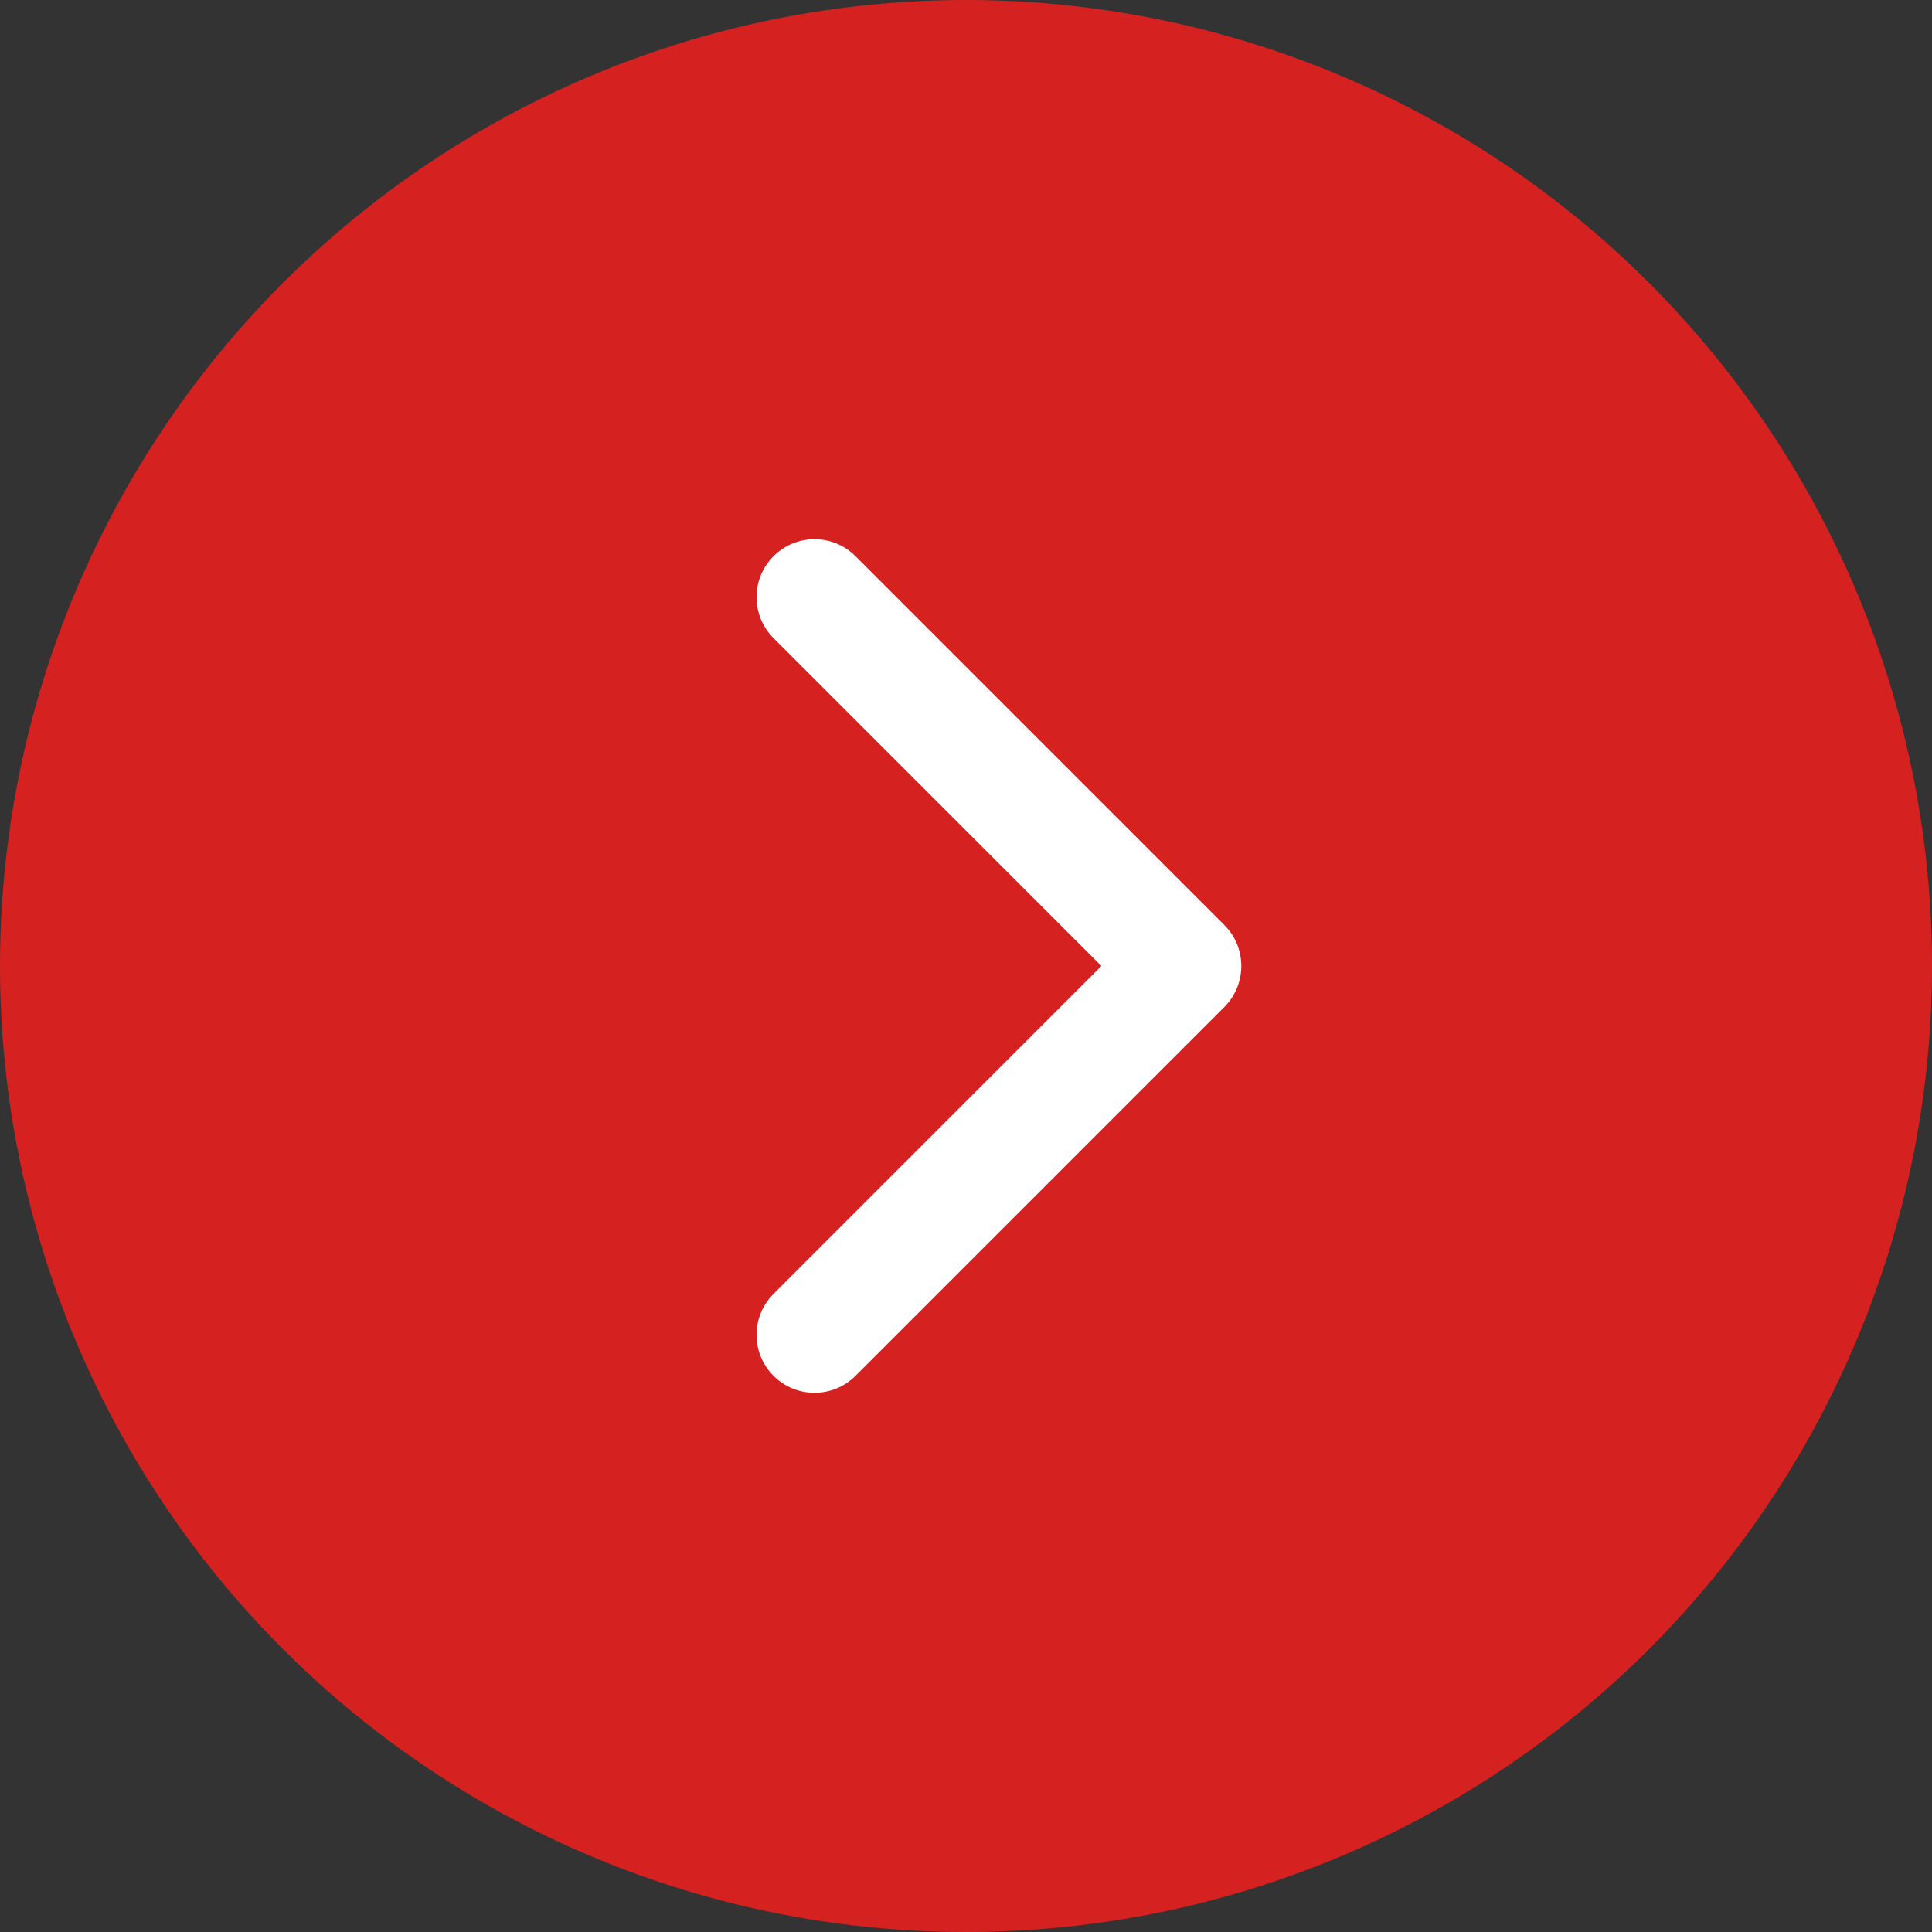 <?xml version="1.0" encoding="UTF-8"?> <svg xmlns="http://www.w3.org/2000/svg" width="200" height="200" viewBox="0 0 200 200" fill="none"><rect x="0" y="0" width="200" height="200" fill="#333333" stroke="none"/> <circle cx="100" cy="100" r="100" fill="#D62121"></circle> <path d="M126.743 104.243C129.086 101.899 129.086 98.1 126.743 95.757L88.559 57.574C86.216 55.23 82.417 55.23 80.074 57.574C77.73 59.917 77.73 63.716 80.074 66.059L114.015 100L80.074 133.941C77.73 136.284 77.73 140.083 80.074 142.426C82.417 144.77 86.216 144.77 88.559 142.426L126.743 104.243ZM120 106H122.5V94H120V106Z" fill="white"></path> </svg> 